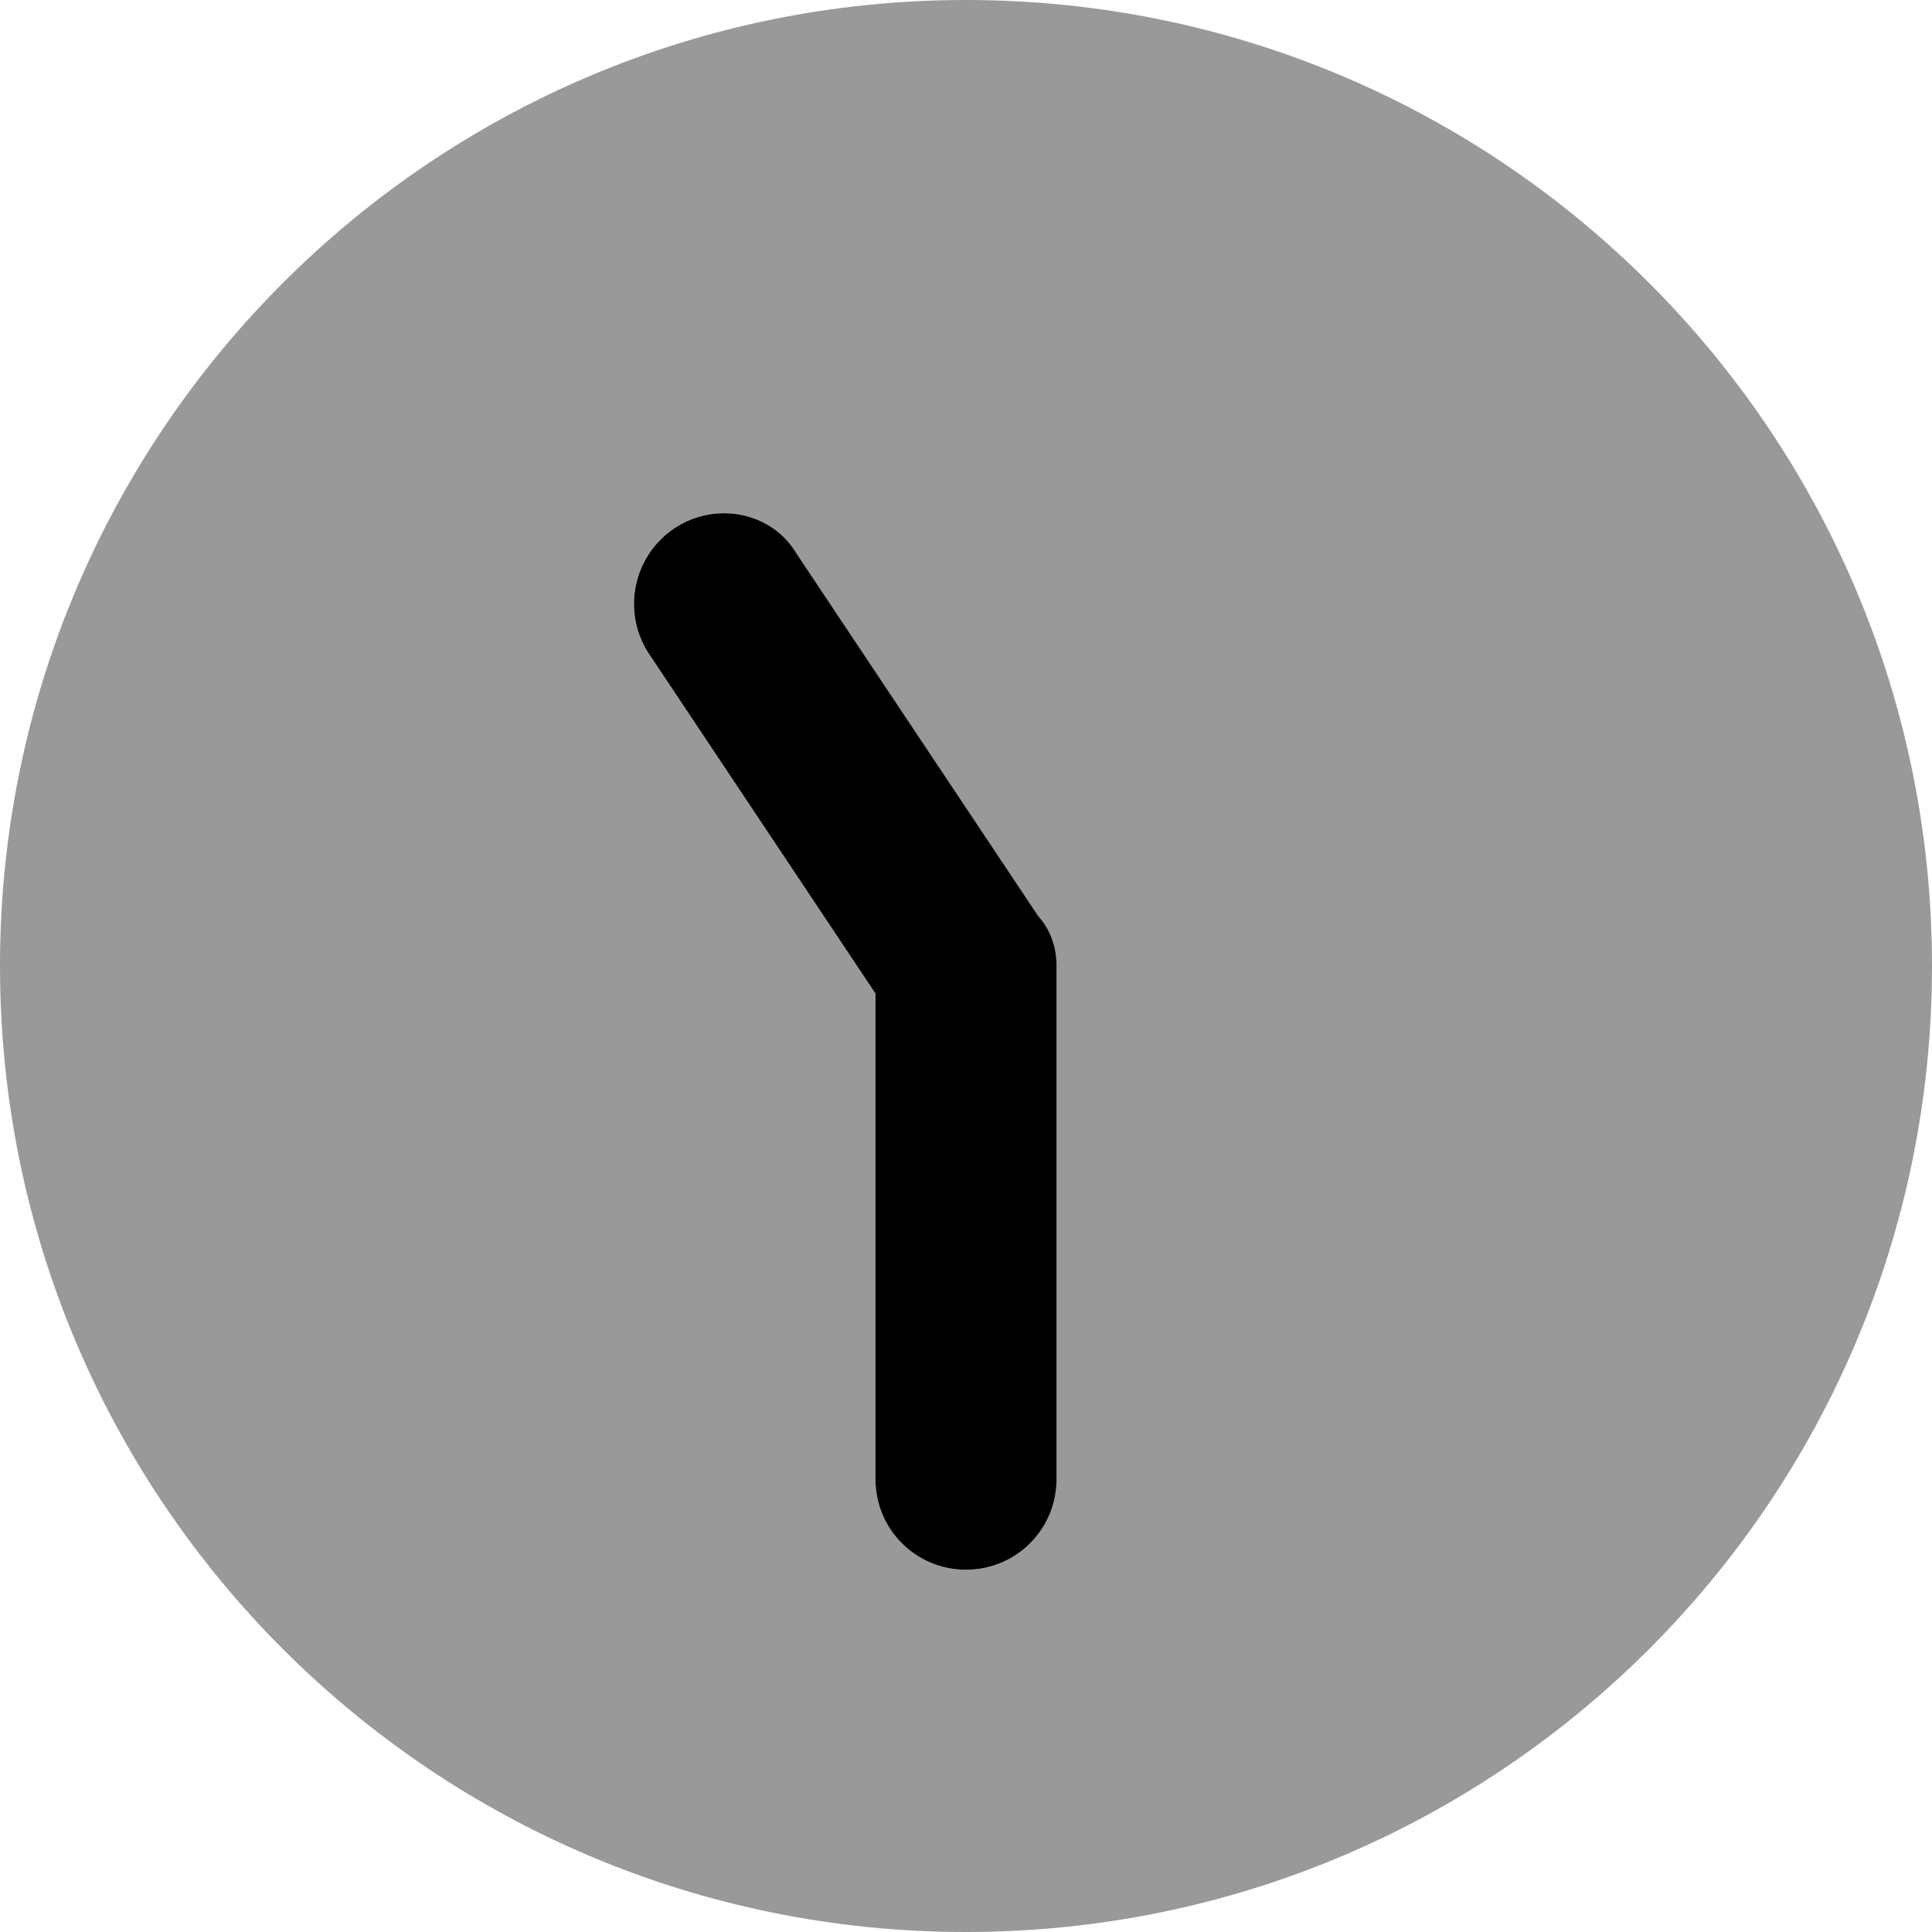 <svg xmlns="http://www.w3.org/2000/svg" viewBox="0 0 512 512"><!--! Font Awesome Pro 6.0.0-beta3 by @fontawesome - https://fontawesome.com License - https://fontawesome.com/license (Commercial License) Copyright 2021 Fonticons, Inc. --><defs><style>.fa-secondary{opacity:.4}</style></defs><path class="fa-primary" d="M256 416C242.7 416 232 405.3 232 392V263.3L172 173.3C164.7 162.3 167.7 147.4 178.7 140C189.7 132.7 204.6 135.7 211.1 146.7L275.1 242.7C278.6 246.6 280 251.3 280 256V392C280 405.3 269.3 416 256 416H256z"/><path class="fa-secondary" d="M512 256C512 397.4 397.4 512 256 512C114.6 512 0 397.4 0 256C0 114.6 114.6 0 256 0C397.4 0 512 114.6 512 256zM232 392C232 405.3 242.7 416 256 416C269.3 416 280 405.3 280 392V256C280 251.3 278.6 246.6 275.1 242.7L211.1 146.7C204.6 135.7 189.7 132.7 178.7 140C167.7 147.4 164.7 162.3 172 173.3L232 263.3L232 392z"/></svg>